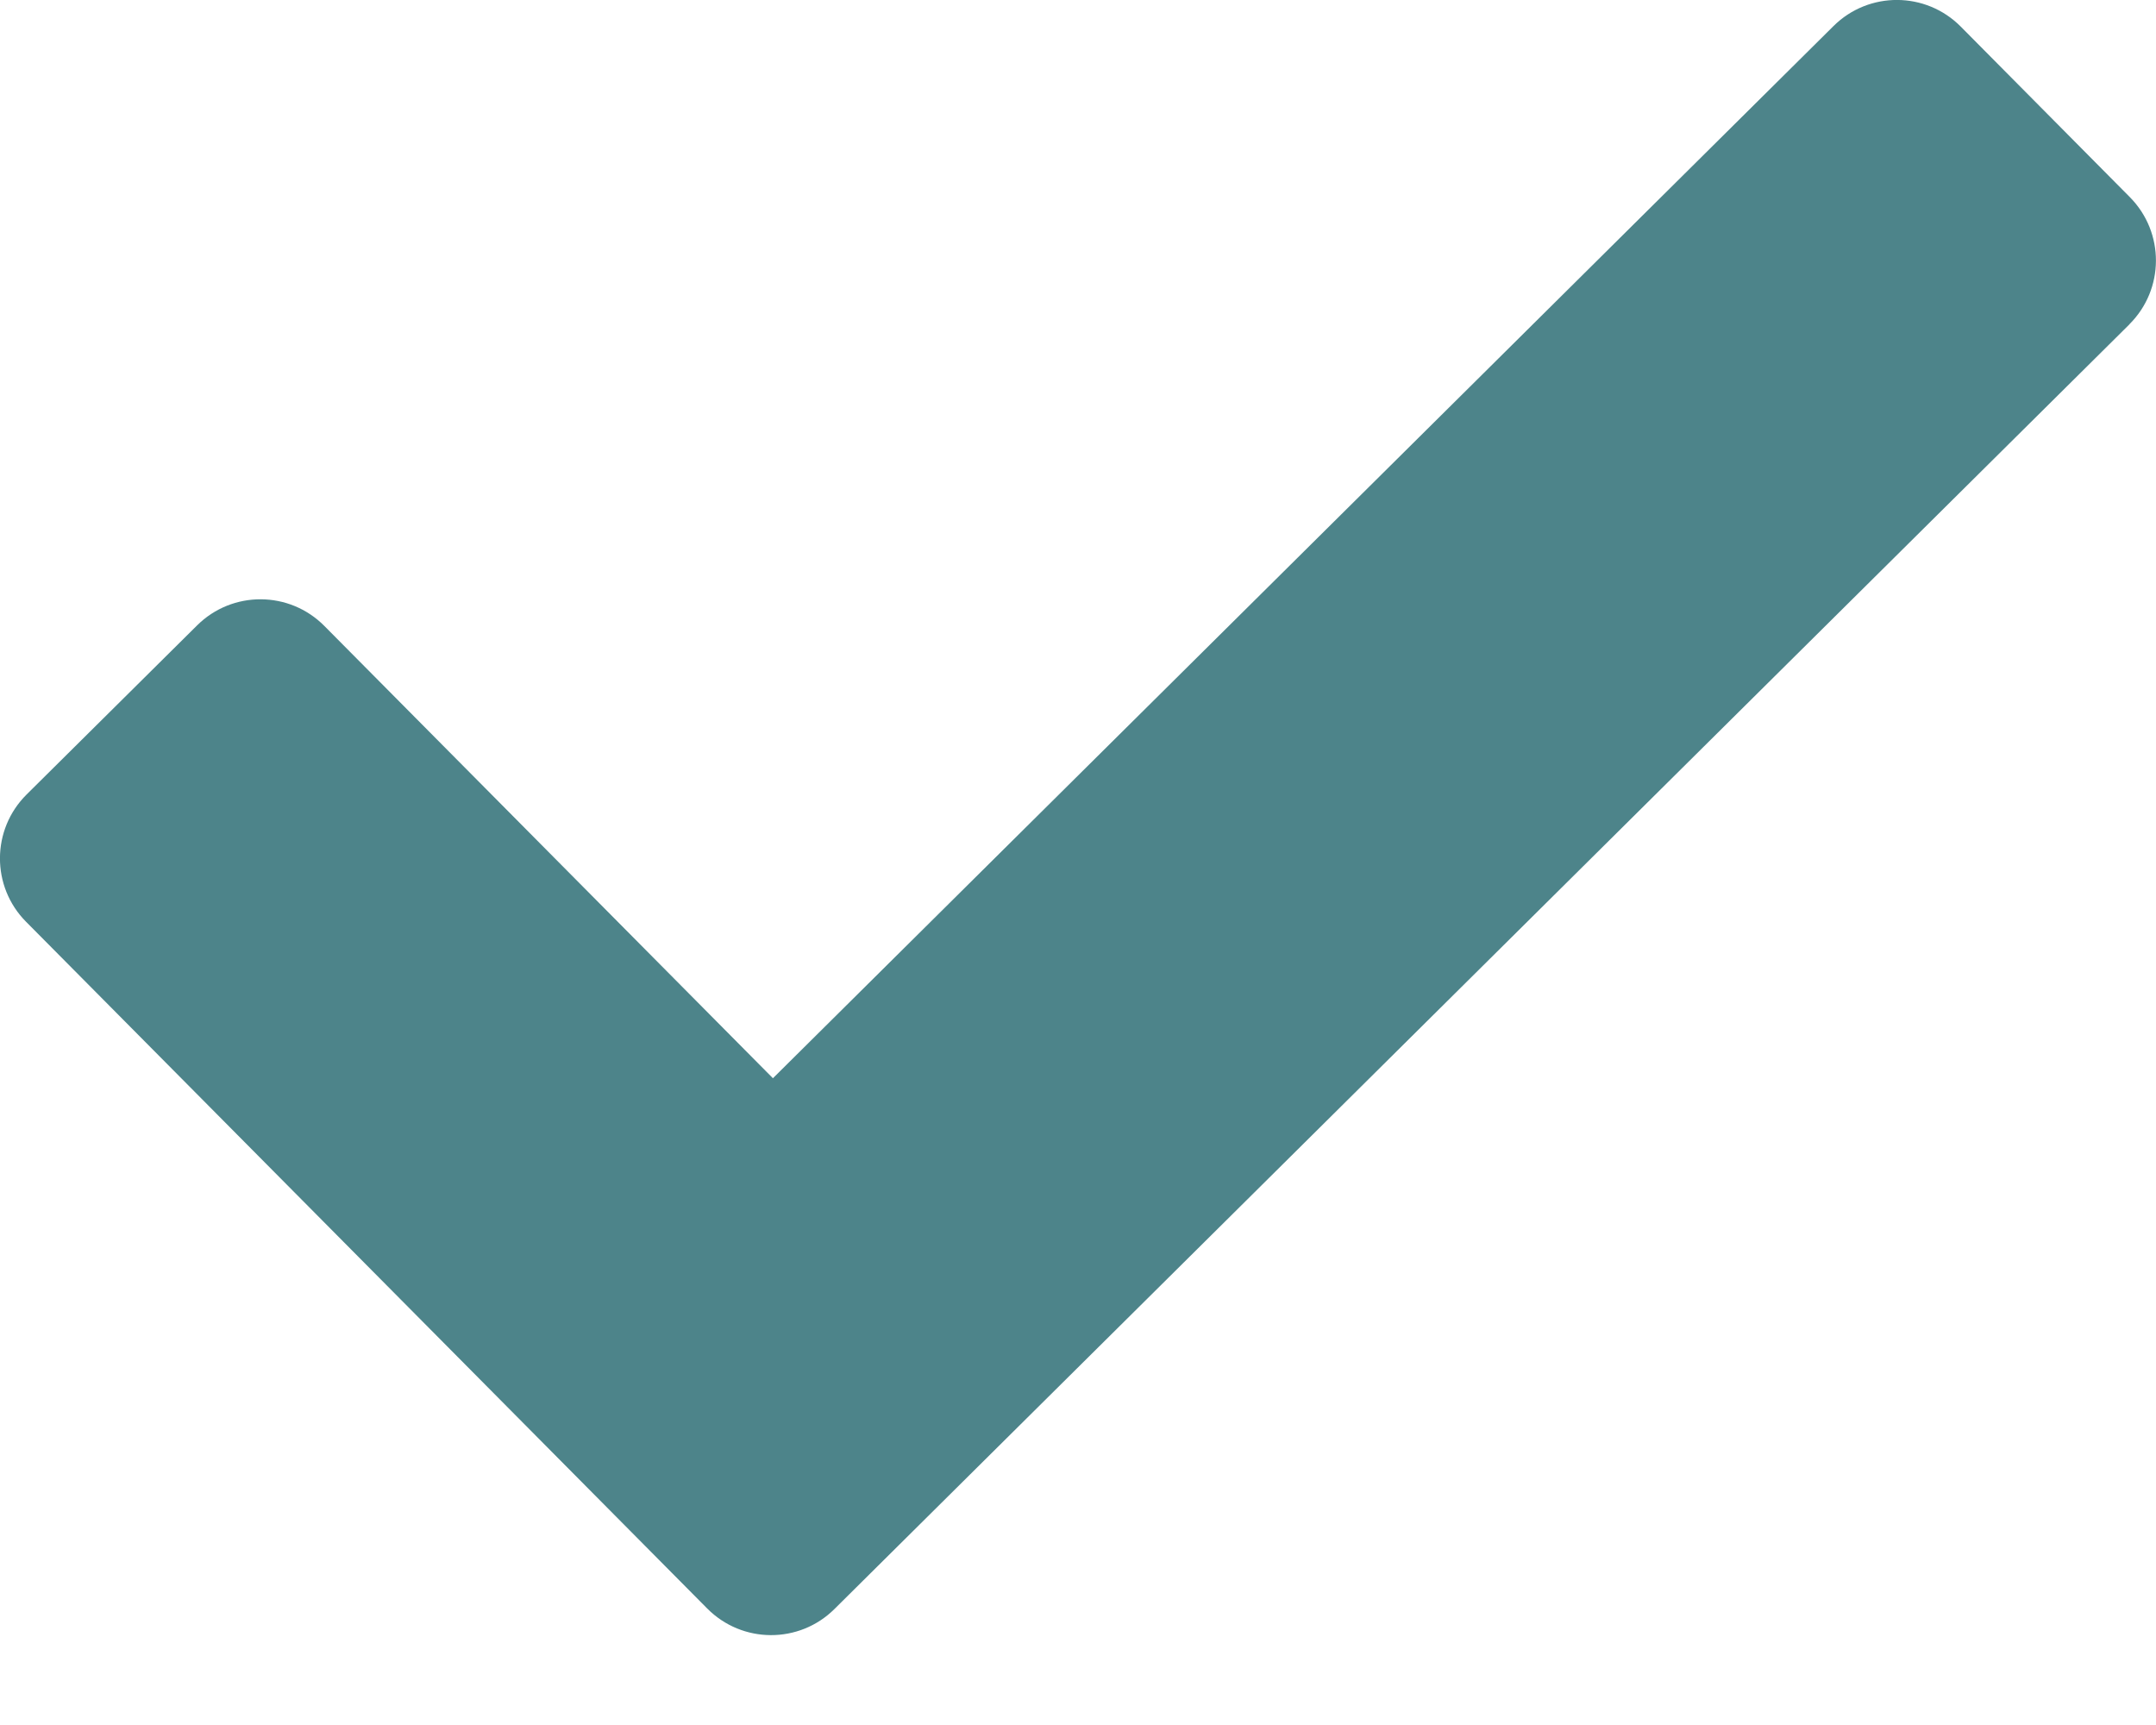 <svg height="16" viewBox="0 0 20 16" width="20" xmlns="http://www.w3.org/2000/svg"><path d="m19.753 7.009-12.012 11.915c-.327.325-.856.323-1.181-.005l-6.318-6.369c-.325-.327-.323-.856.005-1.181l1.581-1.568c.327-.325.856-.323 1.181.005l4.161 4.195 9.838-9.759c.327-.325.856-.323 1.181.005l1.568 1.581c.325.328.323.856-.005 1.181z" fill="#4d848a" transform="translate(0 -4)"/></svg>